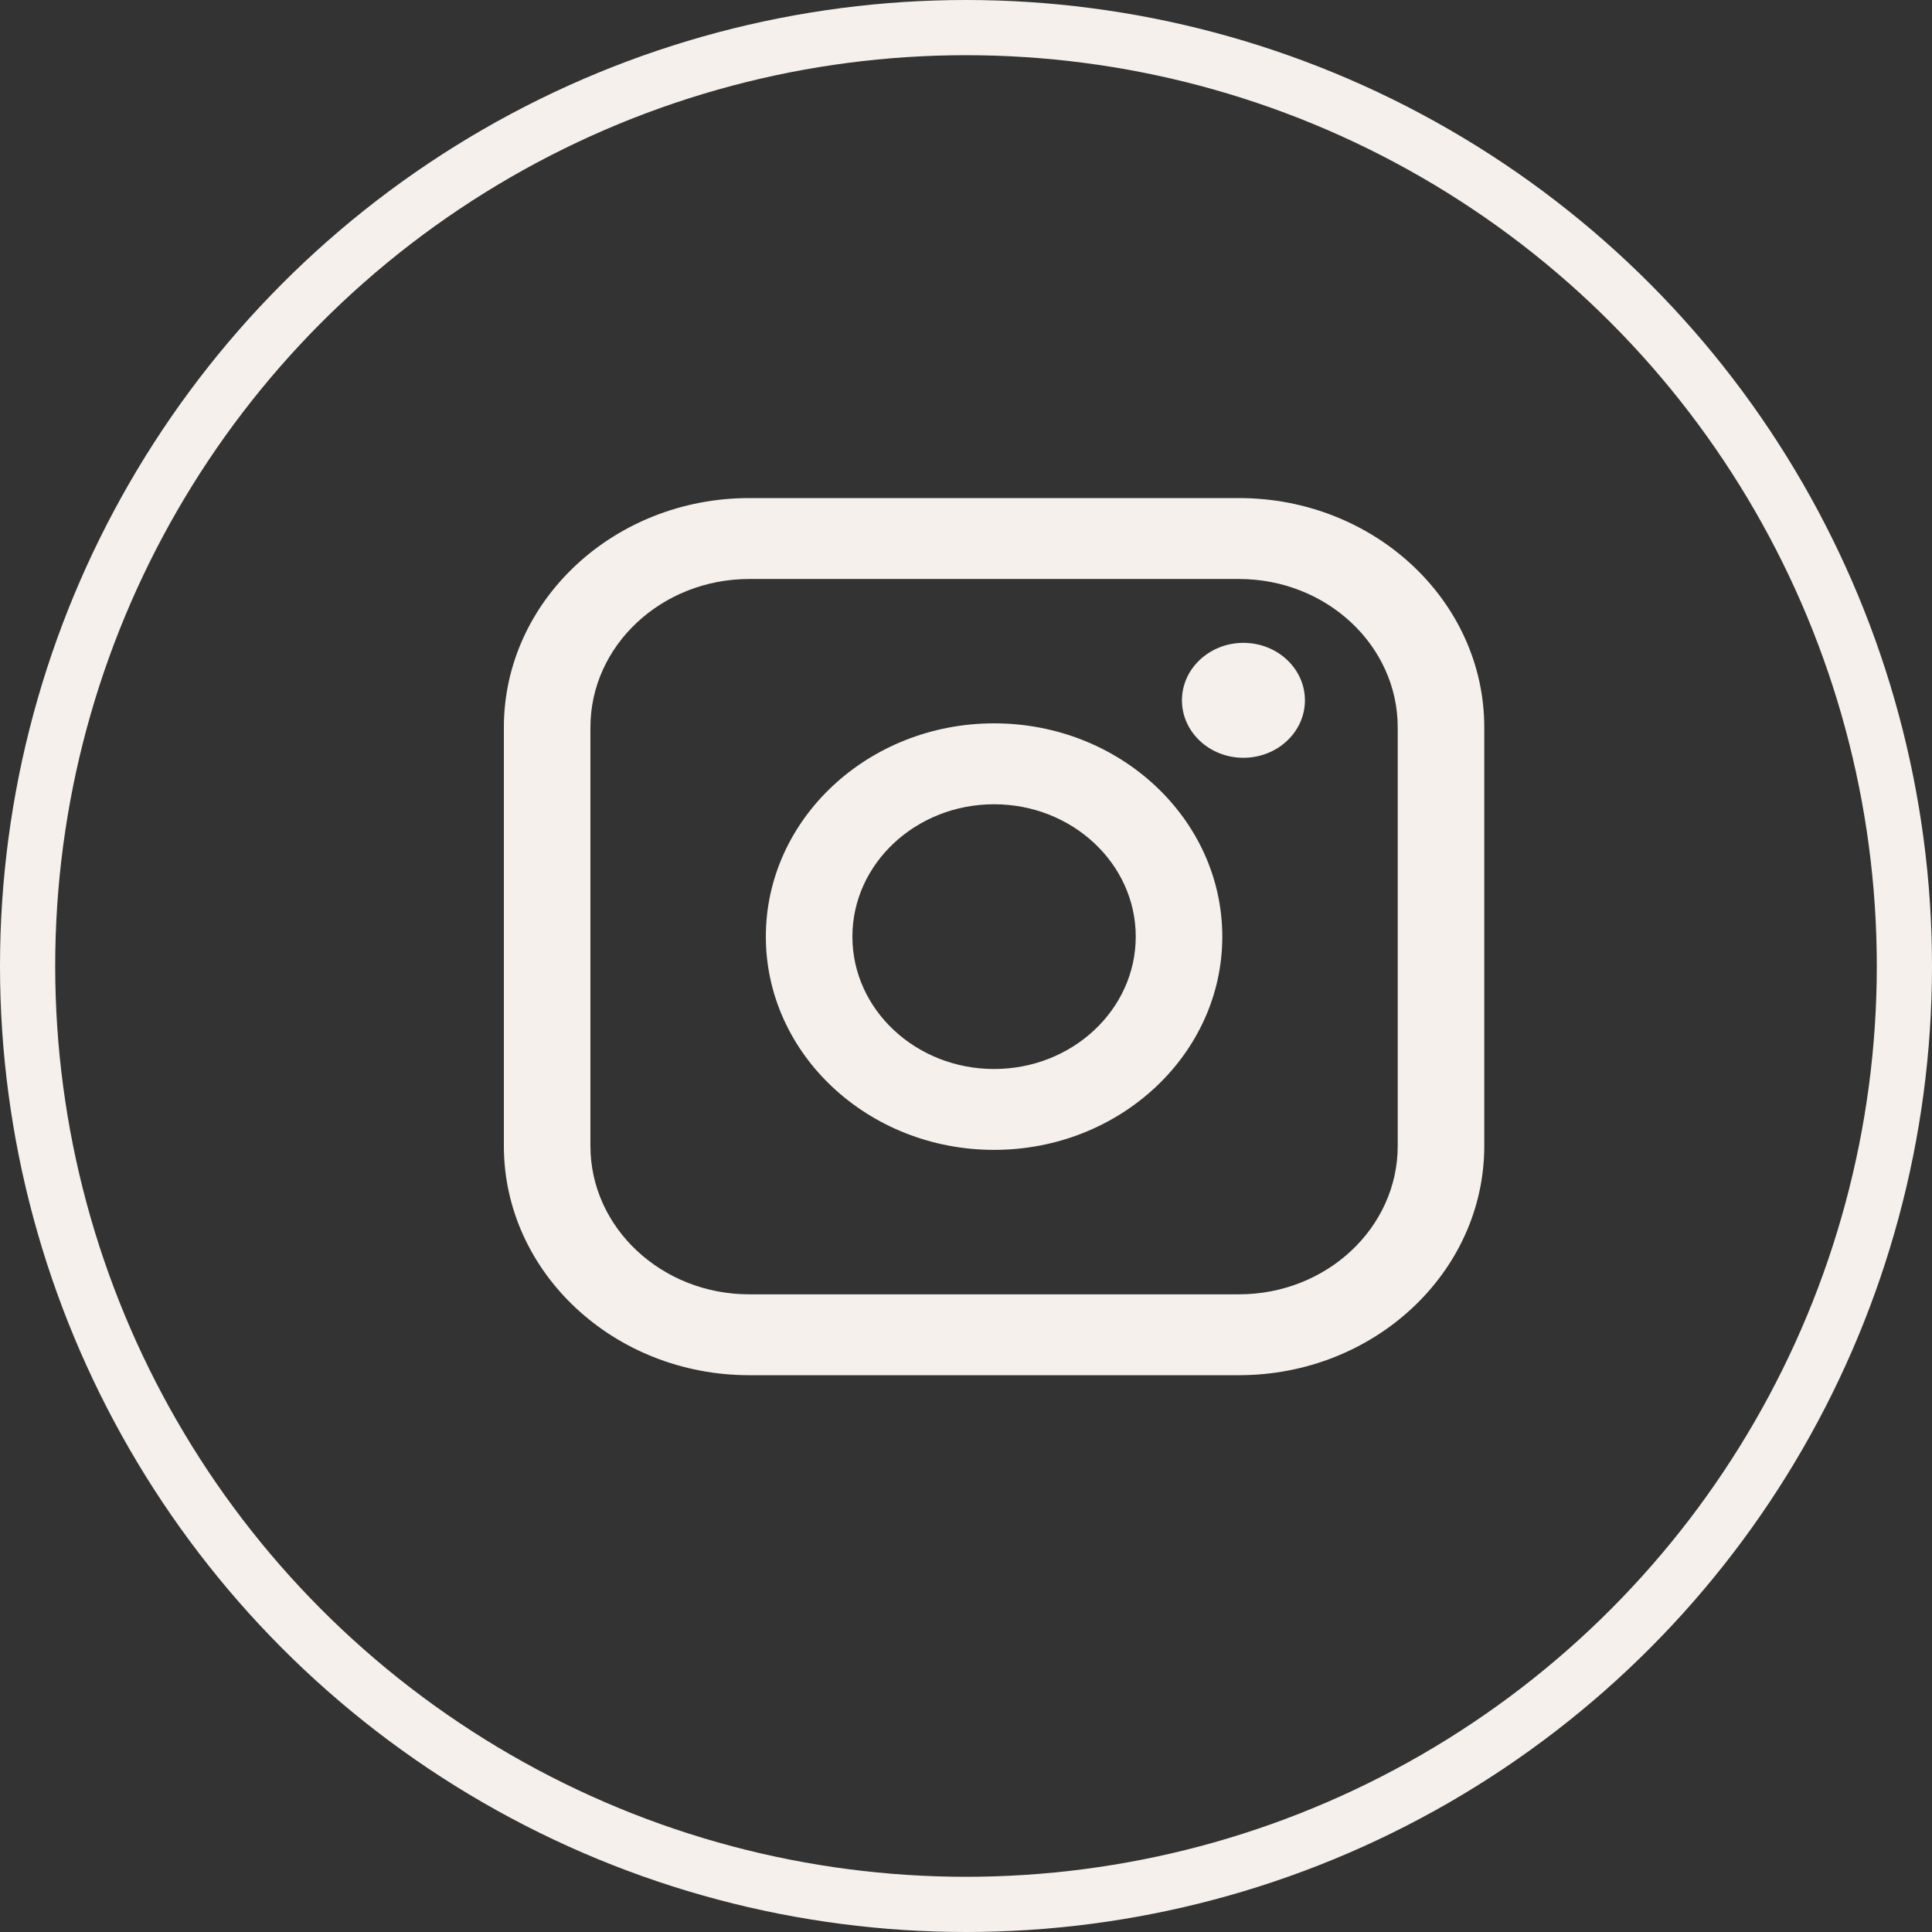 <svg width="35" height="35" viewBox="0 0 35 35" fill="none" xmlns="http://www.w3.org/2000/svg">
<rect x="0" y="0" width="35" height="35" fill="#333333" stroke="none"/>
<circle cx="17.5" cy="17.5" r="17" stroke="#F5F0EB"/>
<g clip-path="url(#clip0_2045_1226)">
<path d="M22.445 9.023H13.573C11.122 9.023 9.128 10.886 9.128 13.177V20.76C9.128 23.05 11.122 24.913 13.573 24.913H22.445C24.895 24.913 26.889 23.05 26.889 20.76V13.177C26.889 10.886 24.895 9.023 22.445 9.023ZM10.696 13.177C10.696 11.694 11.987 10.489 13.573 10.489H22.445C24.031 10.489 25.321 11.694 25.321 13.177V20.76C25.321 22.242 24.031 23.448 22.445 23.448H13.573C11.987 23.448 10.696 22.242 10.696 20.76V13.177Z" fill="#F5F0EB"/>
<path d="M18.009 20.831C20.288 20.831 22.143 19.098 22.143 16.968C22.143 14.837 20.289 13.104 18.009 13.104C15.729 13.104 13.874 14.837 13.874 16.968C13.874 19.098 15.729 20.831 18.009 20.831ZM18.009 14.57C19.424 14.57 20.575 15.646 20.575 16.968C20.575 18.291 19.424 19.366 18.009 19.366C16.593 19.366 15.442 18.291 15.442 16.968C15.442 15.646 16.593 14.57 18.009 14.57Z" fill="#F5F0EB"/>
<path d="M22.526 13.728C23.14 13.728 23.64 13.262 23.64 12.687C23.64 12.113 23.141 11.646 22.526 11.646C21.911 11.646 21.412 12.113 21.412 12.687C21.412 13.262 21.911 13.728 22.526 13.728Z" fill="#F5F0EB"/>
</g>
<defs>
<clipPath id="clip0_2045_1226">
<rect width="18" height="16" fill="white" transform="translate(9 9)"/>
</clipPath>
</defs>
</svg>
